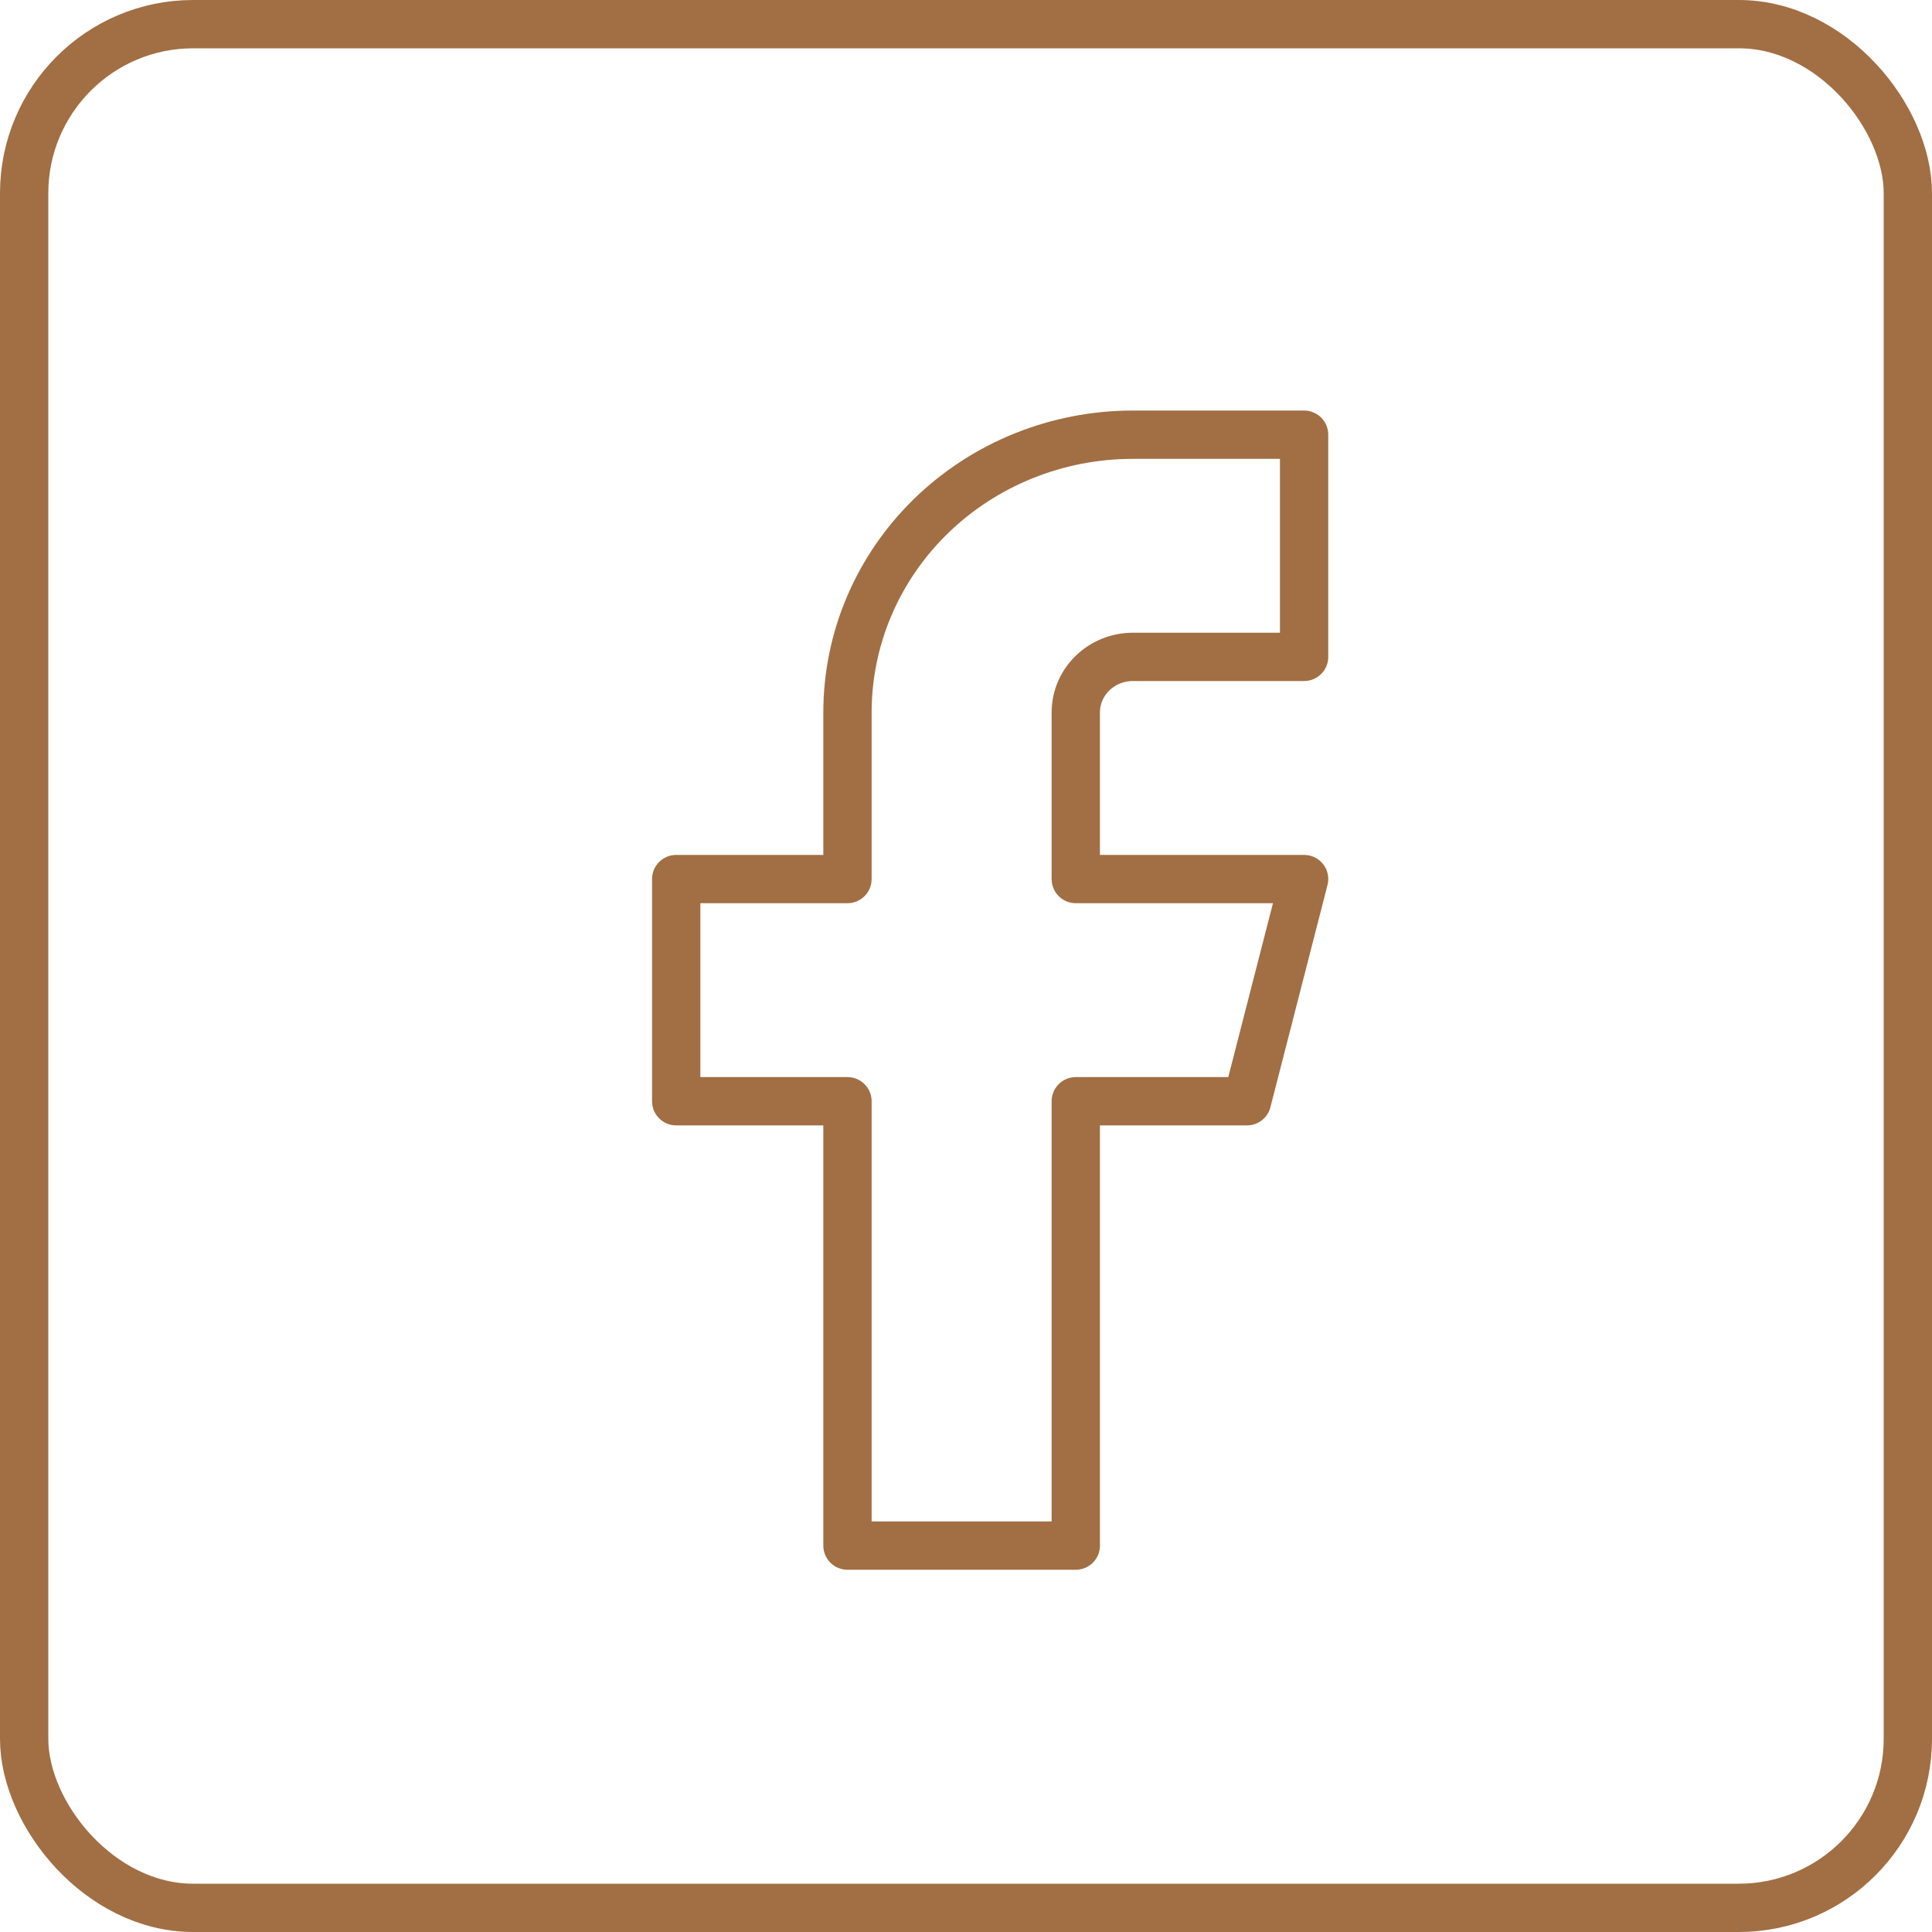 <svg width="40" height="40" viewBox="0 0 40 40" fill="none" xmlns="http://www.w3.org/2000/svg">
<path d="M27 9H23.454C21.887 9 20.384 9.606 19.276 10.684C18.168 11.762 17.546 13.225 17.546 14.75V18.2H14V22.8H17.546V32H22.273V22.8H25.818L27 18.2H22.273V14.75C22.273 14.445 22.397 14.152 22.619 13.937C22.84 13.721 23.141 13.6 23.454 13.6H27V9Z" stroke="#A16F43" stroke-linecap="round" stroke-linejoin="round"/>
<rect x="0.5" y="0.5" width="39" height="39" rx="3.5" stroke="#A16F43"/>
</svg>
